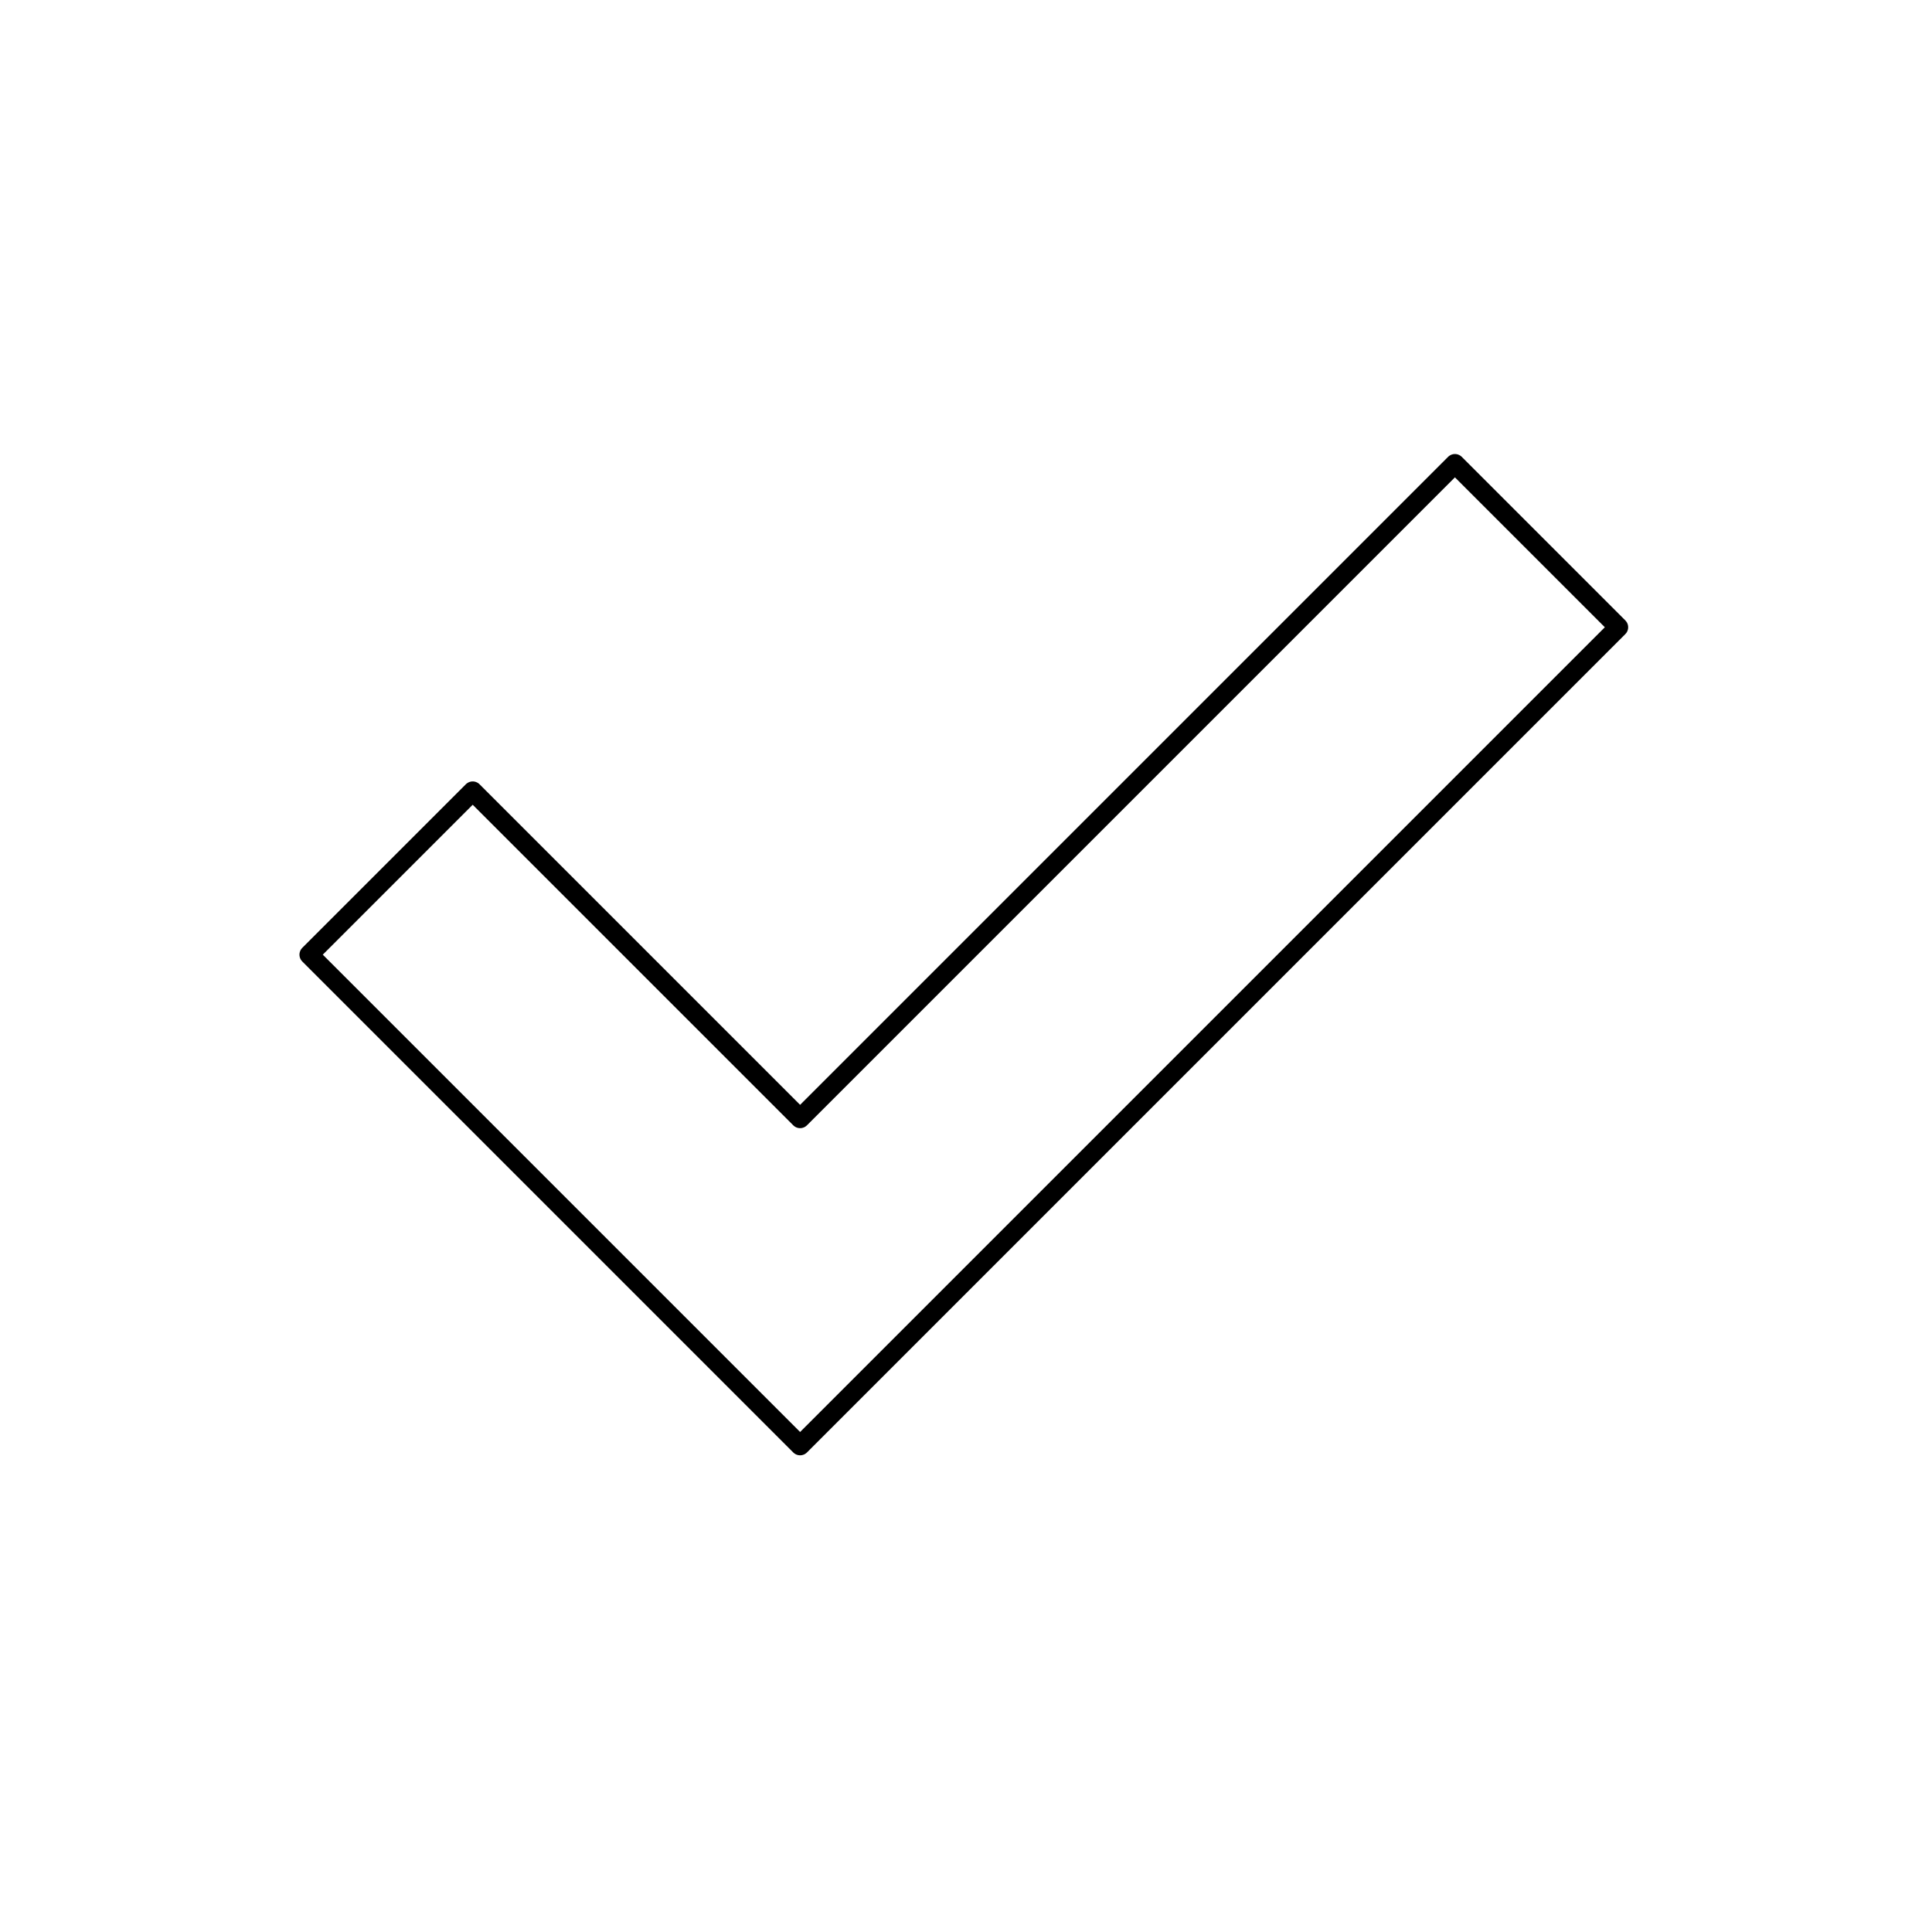 <?xml version="1.0" encoding="UTF-8"?>
<svg id="Ebene_1" data-name="Ebene 1" xmlns="http://www.w3.org/2000/svg" viewBox="0 0 75 75">
  
  <path stroke="currentColor" fill="none" stroke-width=".75px" stroke-linecap="round" stroke-linejoin="round" d="M12,37.06l6.35-6.35,12.71,12.71,25.42-25.42,6.35,6.35-31.77,31.77-19.06-19.06Z"/>
</svg>